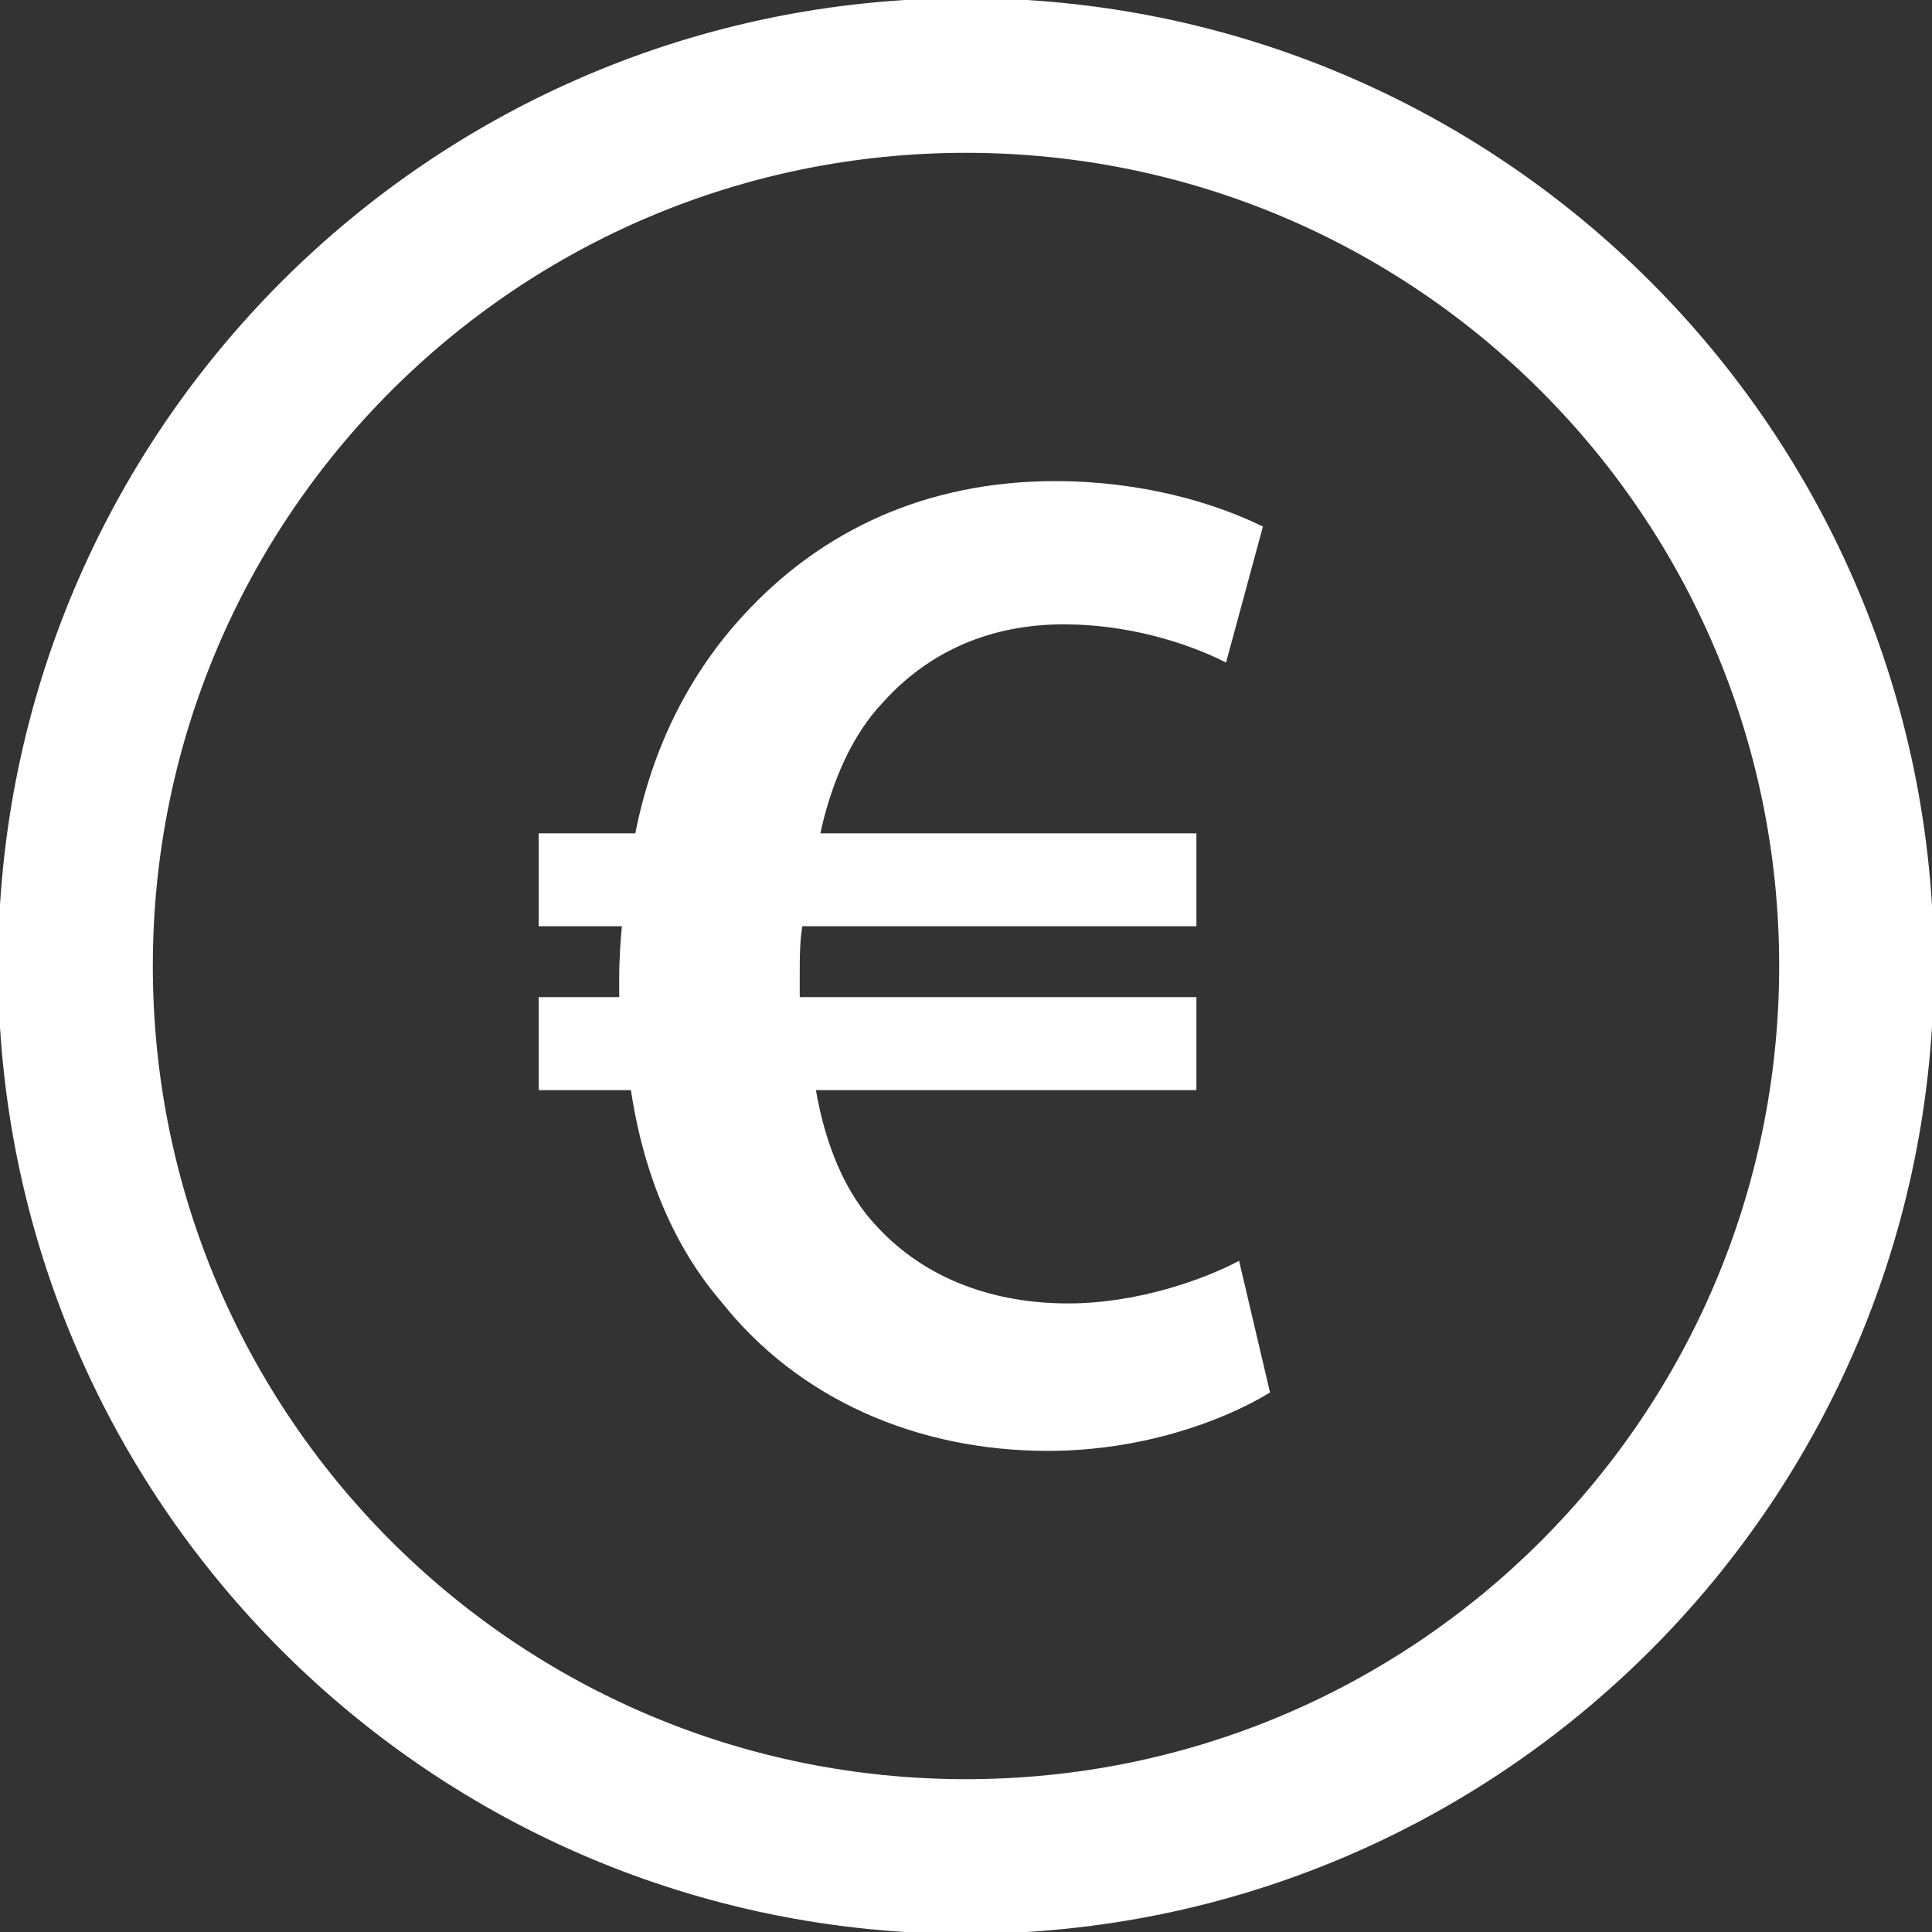 <!DOCTYPE svg PUBLIC "-//W3C//DTD SVG 1.1//EN" "http://www.w3.org/Graphics/SVG/1.1/DTD/svg11.dtd">
<!-- Uploaded to: SVG Repo, www.svgrepo.com, Transformed by: SVG Repo Mixer Tools -->
<svg fill="#ffffff" version="1.1" id="Layer_1" xmlns="http://www.w3.org/2000/svg" xmlns:xlink="http://www.w3.org/1999/xlink" width="64px" height="64px" viewBox="0 0 512 512" enable-background="new 0 0 512 512" xml:space="preserve" stroke="#ffffff">
<rect x="0" y="0" width="512" height="512" fill="#333333" stroke="none"/>
<g id="SVGRepo_bgCarrier" stroke-width="0"/>
<g id="SVGRepo_tracerCarrier" stroke-linecap="round" stroke-linejoin="round"/>
<g id="SVGRepo_iconCarrier"> <g> <path d="M256,0C114.609,0,0,114.609,0,256s114.609,256,256,256s256-114.609,256-256S397.391,0,256,0z M256,472 c-119.297,0-216-96.703-216-216S136.703,40,256,40s216,96.703,216,216S375.297,472,256,472z"/> <path d="M277.719,384c-34.656,0-65.891-13.734-86.094-39.234c-12.188-14.109-20.562-33.172-24-56.375H143.25V264.75h21.344 c0-1.906,0-3.781,0-5.719c0-4.938,0.375-9.891,0.75-14.078H143.25v-23.609h25.531c4.562-23.625,14.859-43.062,28.562-57.906 C217.906,140.953,245.719,128,279.656,128c22.844,0,41.906,5.719,54.438,11.812l-9.5,35.047c-9.906-4.953-25.5-9.906-42.656-9.906 c-19.062,0-35.812,6.859-48.406,20.953c-7.969,8.375-13.688,20.938-16.75,35.438h99.781v23.609H212.203 c-0.766,4.188-0.766,8.766-0.766,13.719c0,2.297,0,3.812,0,6.078h105.125v23.641H215.625c2.688,15.984,8.391,28.578,16.375,36.953 c12.969,14.094,31.25,20.578,51.062,20.578c18.656,0,36.188-6.484,44.969-11.047L336,368.781 C323.438,376.375,302.125,384,277.719,384z"/> </g> </g>
</svg>